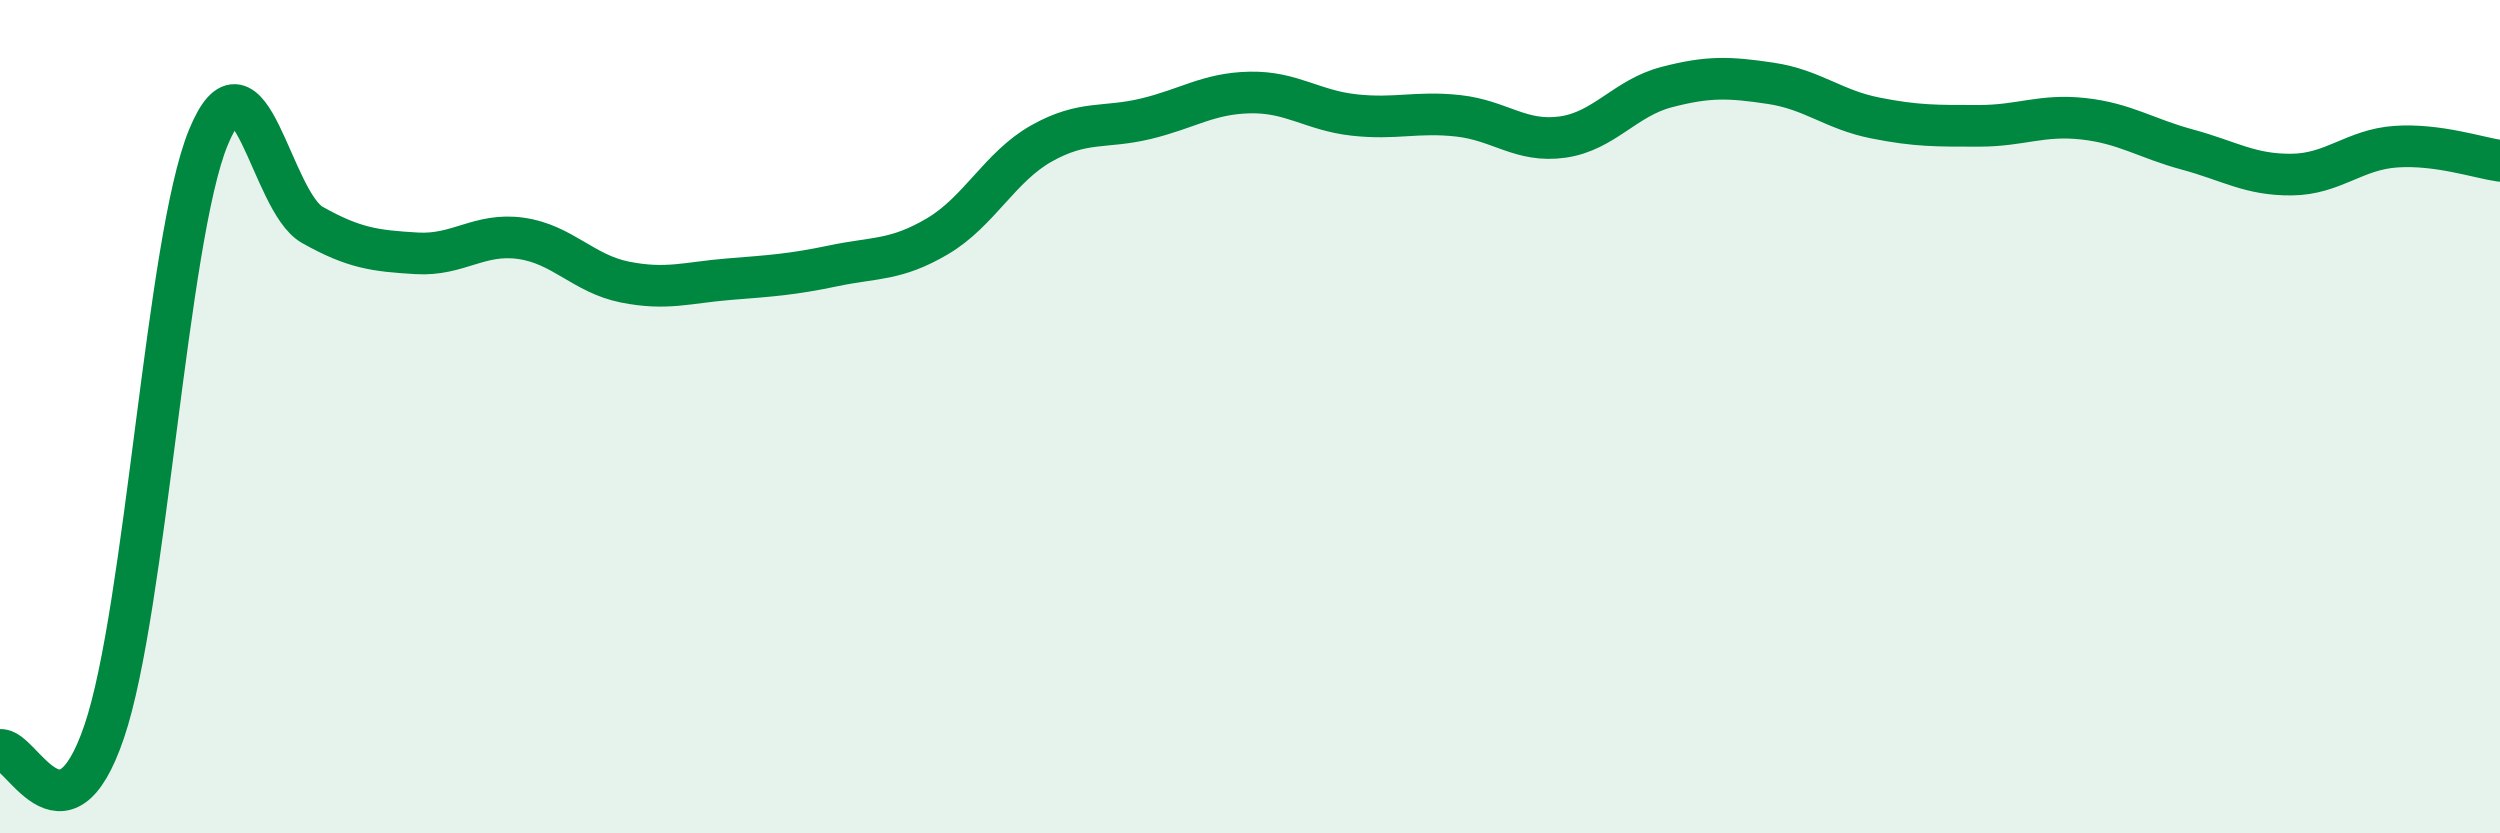 
    <svg width="60" height="20" viewBox="0 0 60 20" xmlns="http://www.w3.org/2000/svg">
      <path
        d="M 0,18 C 0.5,17.91 1.5,20.5 2.5,17.56 C 3.5,14.62 4,5.73 5,3.3 C 6,0.87 6.5,4.84 7.5,5.4 C 8.5,5.96 9,6.02 10,6.08 C 11,6.14 11.5,5.58 12.5,5.72 C 13.5,5.86 14,6.57 15,6.77 C 16,6.97 16.5,6.78 17.5,6.7 C 18.5,6.62 19,6.59 20,6.38 C 21,6.17 21.5,6.26 22.5,5.67 C 23.5,5.08 24,4 25,3.44 C 26,2.88 26.5,3.09 27.5,2.85 C 28.5,2.61 29,2.24 30,2.22 C 31,2.2 31.5,2.65 32.5,2.76 C 33.5,2.87 34,2.67 35,2.78 C 36,2.89 36.5,3.43 37.5,3.29 C 38.5,3.15 39,2.35 40,2.09 C 41,1.83 41.5,1.85 42.5,2 C 43.5,2.15 44,2.63 45,2.83 C 46,3.03 46.5,3.02 47.5,3.02 C 48.5,3.02 49,2.74 50,2.85 C 51,2.96 51.5,3.32 52.5,3.59 C 53.5,3.86 54,4.2 55,4.19 C 56,4.18 56.5,3.59 57.5,3.52 C 58.5,3.45 59.5,3.79 60,3.86L60 20L0 20Z"
        fill="#008740"
        opacity="0.1"
        stroke-linecap="round"
        stroke-linejoin="round"
      />
      <path
        d="M 0,18 C 0.5,17.91 1.5,20.5 2.5,17.56 C 3.5,14.62 4,5.73 5,3.3 C 6,0.87 6.5,4.84 7.5,5.4 C 8.5,5.96 9,6.02 10,6.08 C 11,6.14 11.5,5.58 12.5,5.72 C 13.5,5.86 14,6.57 15,6.77 C 16,6.97 16.5,6.78 17.5,6.7 C 18.5,6.62 19,6.59 20,6.38 C 21,6.17 21.5,6.26 22.5,5.67 C 23.5,5.08 24,4 25,3.44 C 26,2.88 26.5,3.09 27.5,2.85 C 28.5,2.61 29,2.24 30,2.22 C 31,2.2 31.5,2.65 32.5,2.76 C 33.5,2.87 34,2.67 35,2.78 C 36,2.89 36.5,3.43 37.5,3.29 C 38.5,3.15 39,2.35 40,2.09 C 41,1.83 41.5,1.85 42.5,2 C 43.5,2.15 44,2.63 45,2.83 C 46,3.03 46.5,3.02 47.5,3.02 C 48.5,3.02 49,2.74 50,2.85 C 51,2.96 51.5,3.32 52.5,3.59 C 53.5,3.86 54,4.2 55,4.19 C 56,4.18 56.5,3.59 57.5,3.52 C 58.5,3.45 59.5,3.79 60,3.86"
        stroke="#008740"
        stroke-width="1"
        fill="none"
        stroke-linecap="round"
        stroke-linejoin="round"
      />
    </svg>
  